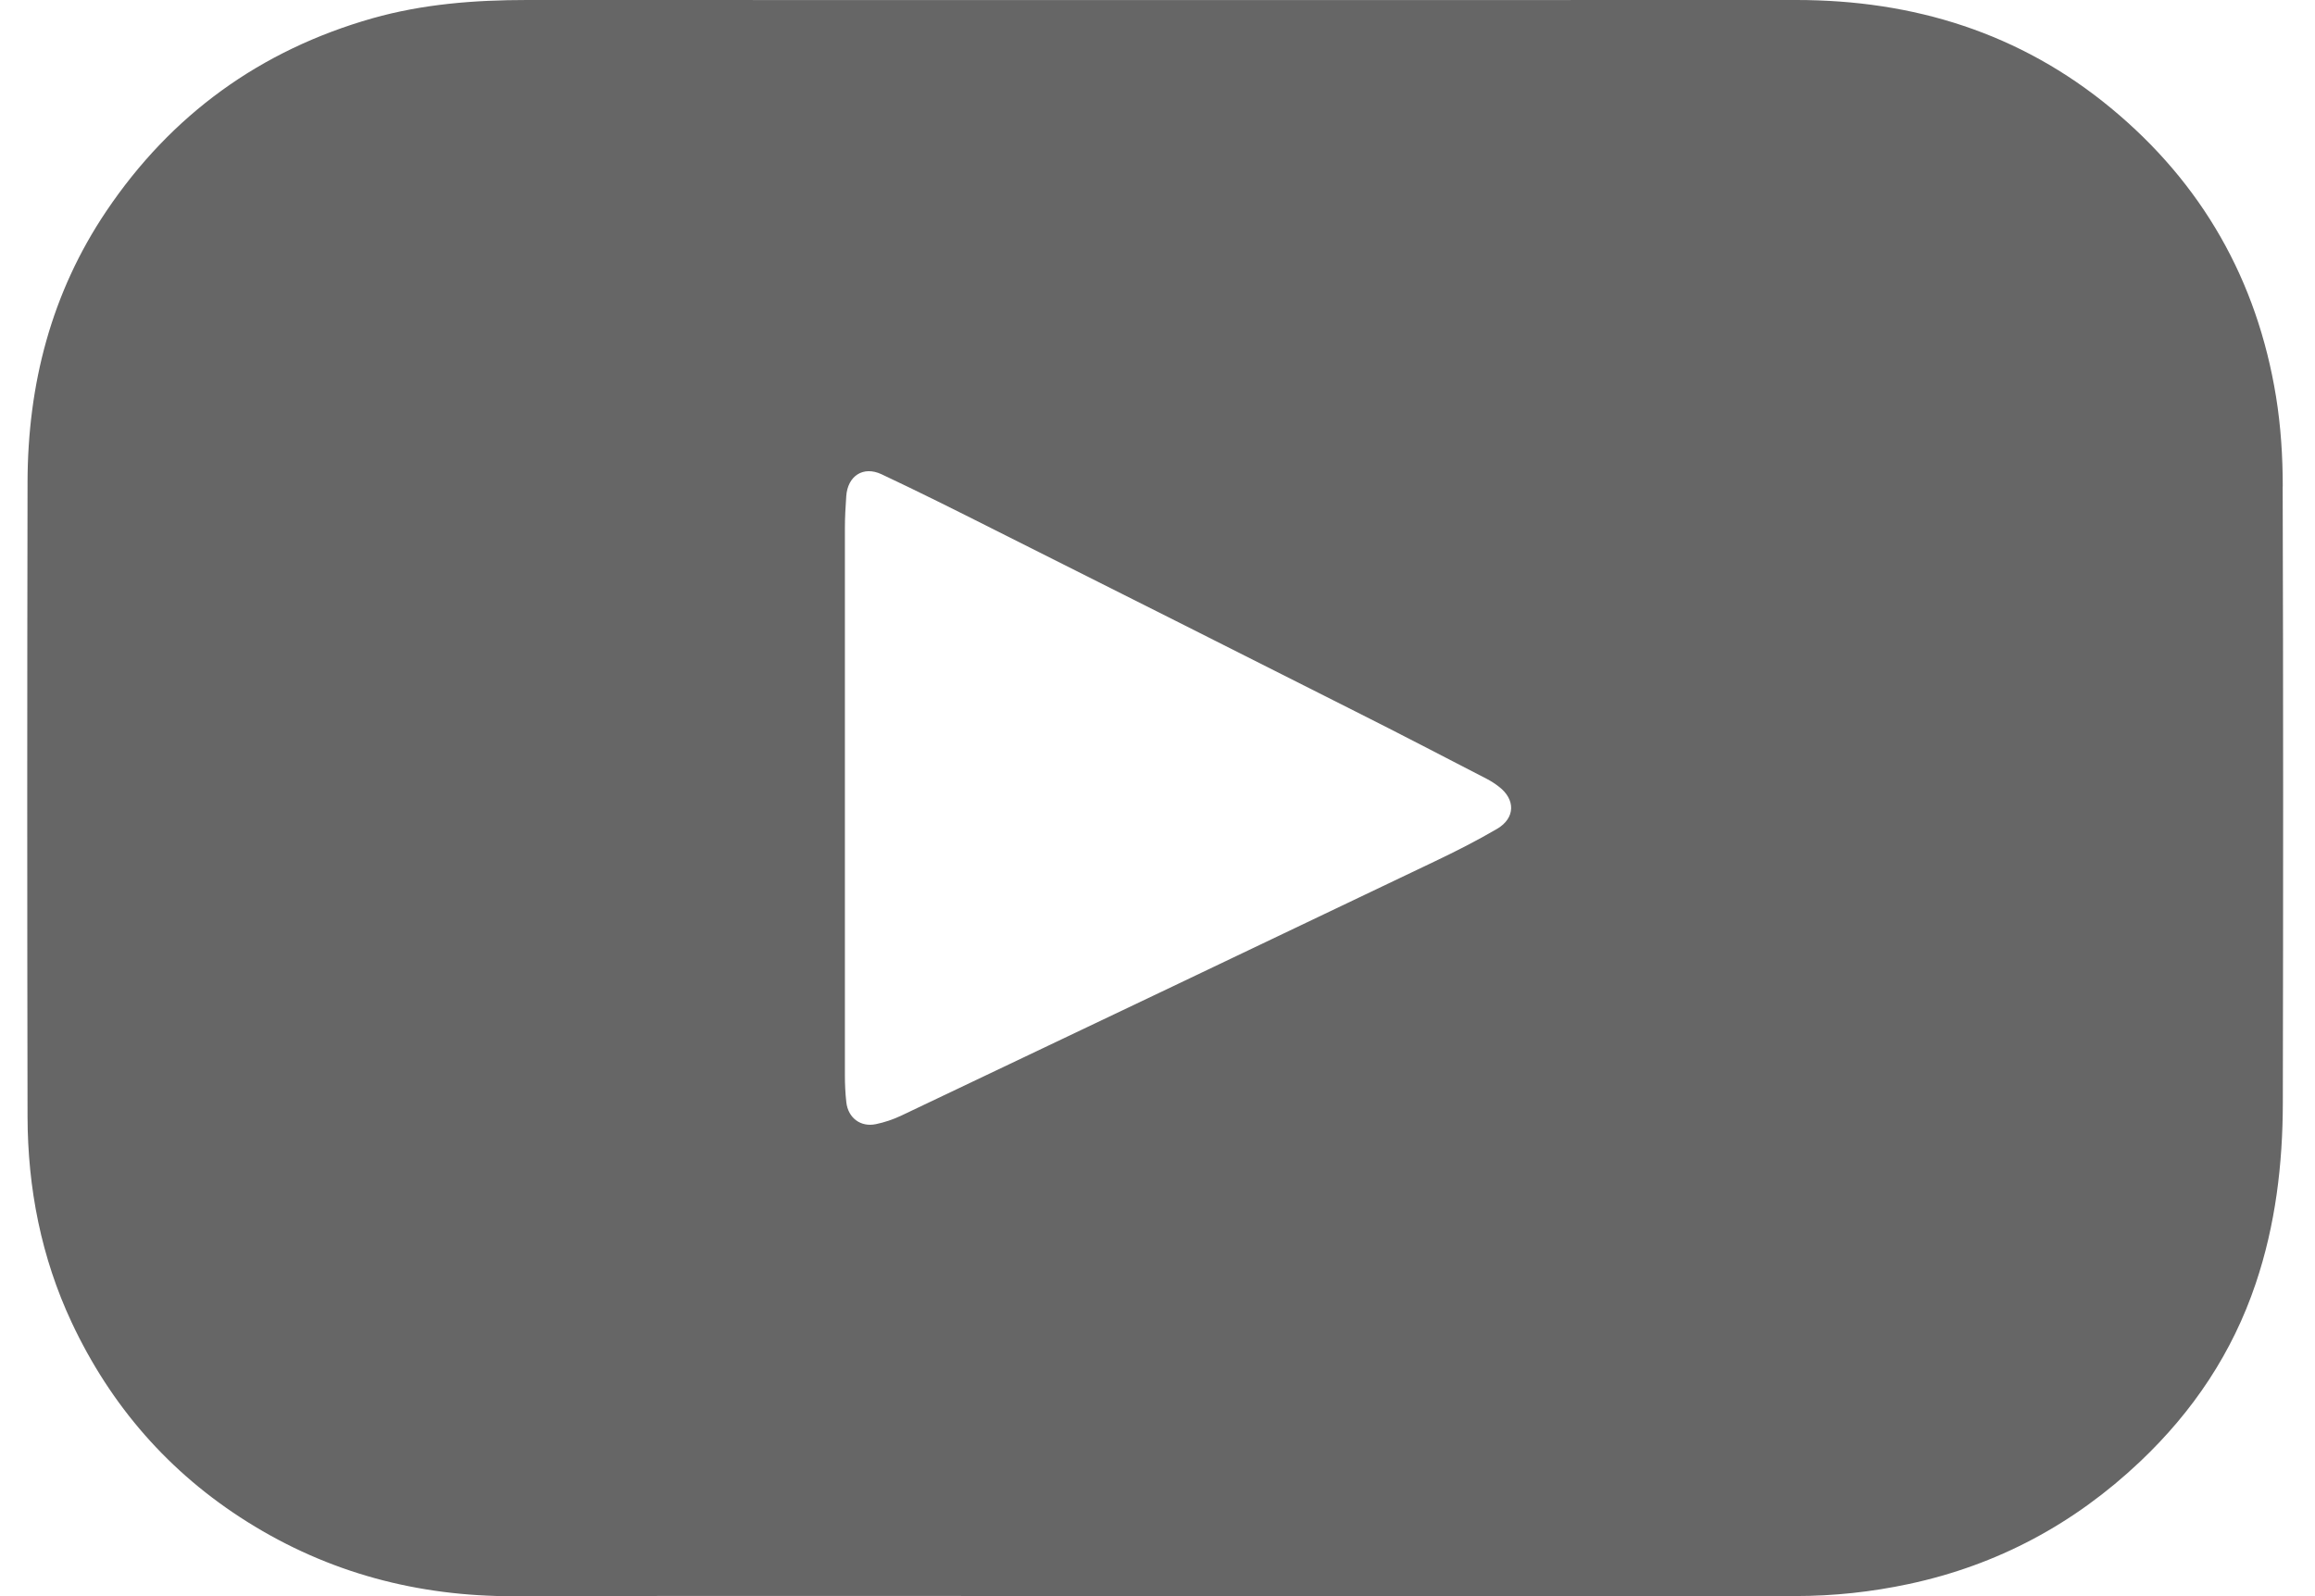 <svg width="29" height="20" viewBox="0 0 29 20" fill="none" xmlns="http://www.w3.org/2000/svg">
<path d="M28.596 6.096C28.596 5.72 28.572 5.342 28.512 4.971C28.275 3.512 27.586 2.299 26.446 1.356C25.306 0.413 23.975 0 22.502 0C17.203 0.002 11.903 0.001 6.603 0C5.948 0 5.299 0.05 4.666 0.229C3.261 0.629 2.148 1.435 1.333 2.644C0.641 3.671 0.347 4.819 0.345 6.046C0.34 8.694 0.34 11.342 0.345 13.991C0.347 14.886 0.515 15.752 0.897 16.569C1.388 17.616 2.12 18.456 3.099 19.07C4.117 19.709 5.235 20.004 6.438 20.001C9.102 19.994 11.766 19.999 14.429 19.999C17.116 19.999 19.802 19.999 22.489 19.999C22.97 19.999 23.444 19.948 23.912 19.848C25.022 19.611 25.983 19.096 26.809 18.314C27.473 17.685 27.965 16.951 28.257 16.084C28.505 15.349 28.596 14.589 28.597 13.819C28.602 11.245 28.603 8.67 28.595 6.096H28.596ZM18.755 10.385C18.502 10.533 18.239 10.667 17.974 10.793C15.746 11.858 13.515 12.921 11.284 13.982C11.185 14.028 11.079 14.064 10.972 14.086C10.781 14.126 10.624 14.008 10.602 13.812C10.589 13.698 10.584 13.583 10.584 13.469C10.583 12.292 10.584 11.117 10.584 9.94C10.584 8.833 10.584 7.724 10.584 6.617C10.584 6.484 10.592 6.35 10.601 6.218C10.618 5.964 10.813 5.834 11.044 5.943C11.518 6.166 11.985 6.4 12.453 6.636C13.963 7.394 15.473 8.154 16.982 8.916C17.532 9.192 18.077 9.477 18.624 9.759C18.677 9.787 18.728 9.819 18.775 9.856C18.986 10.016 18.984 10.25 18.755 10.385Z" fill="#666666"/>
</svg>
